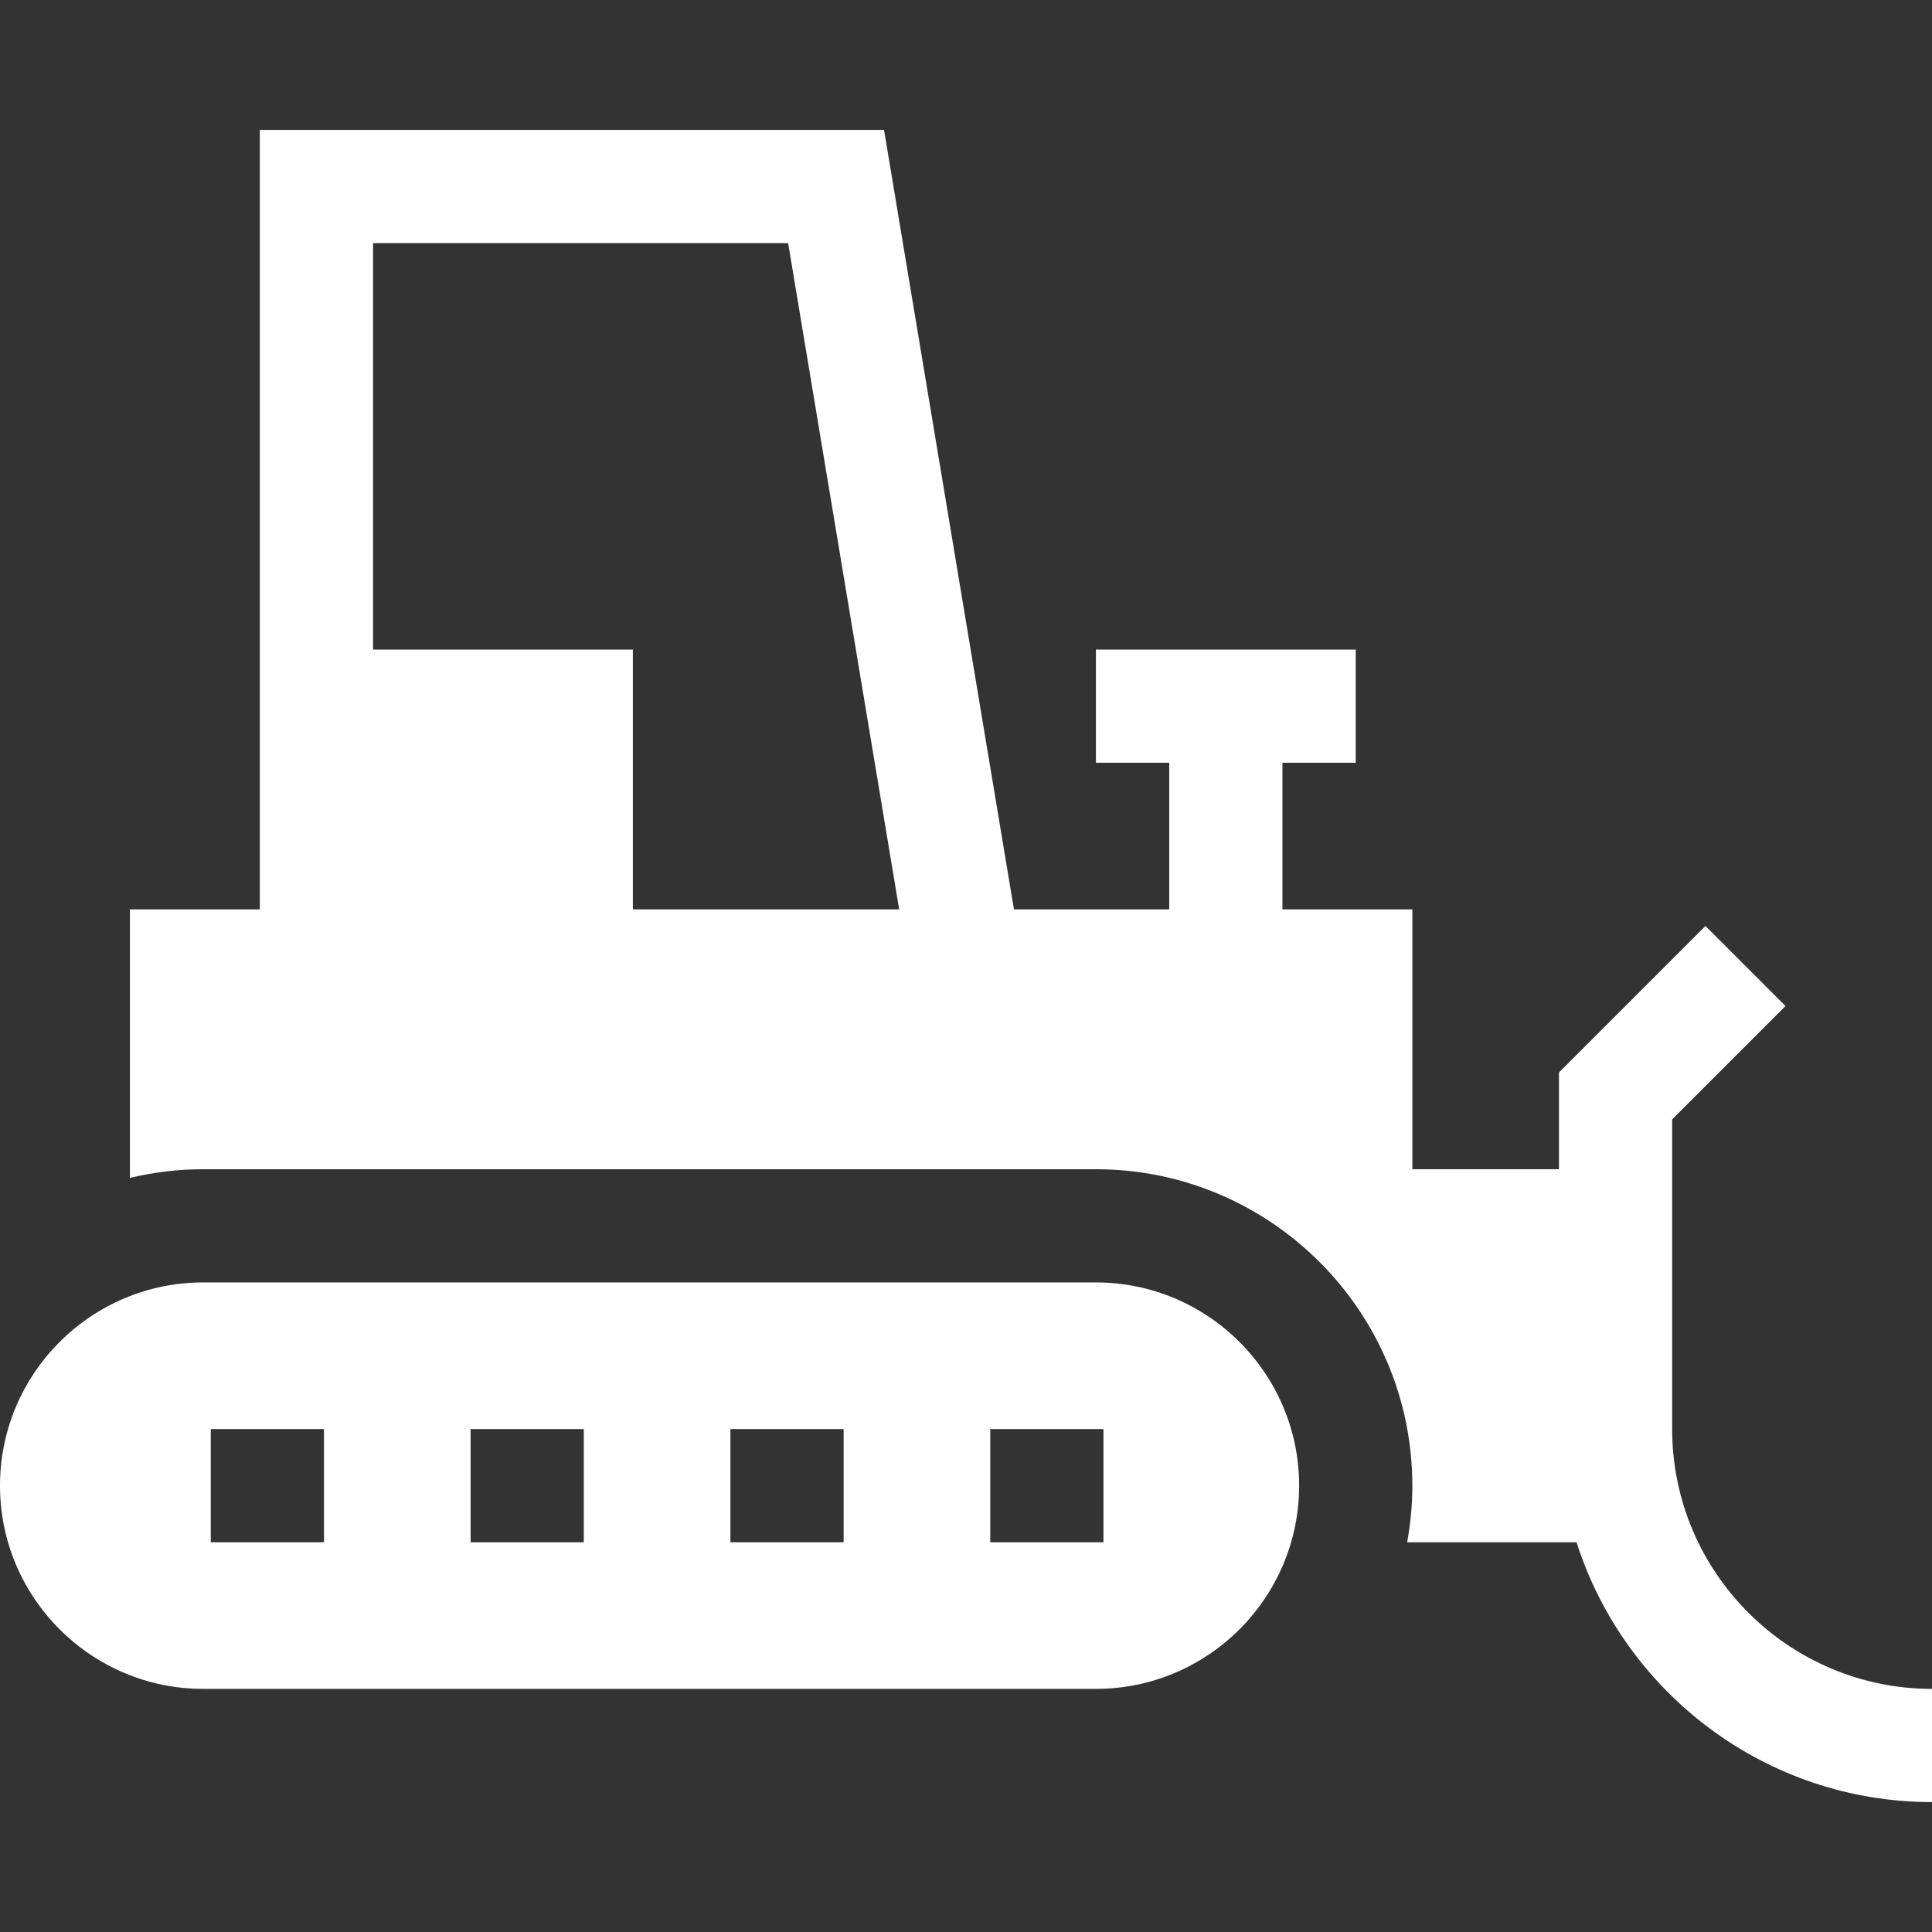 <svg id="Capa_1" enable-background="new 0 0 512 512" height="300" viewBox="0 0 512 512" width="300" xmlns="http://www.w3.org/2000/svg" version="1.1" xmlns:xlink="http://www.w3.org/1999/xlink" xmlns:svgjs="http://svgjs.dev/svgjs"><rect x="0" y="0" width="512" height="512" fill="#333333" stroke="none"/><g transform="matrix(1,0,0,1,0,0)"><g><path d="m290.429 339.857h-236.572c-29.697 0-53.857 24.161-53.857 53.857 0 29.697 24.16 53.857 53.857 53.857h236.571c29.697 0 53.857-24.16 53.857-53.857.001-29.696-24.159-53.857-53.856-53.857zm-204.572 68.857h-30v-30h30zm68.857 0h-30v-30h30zm68.857 0h-30v-30h30zm68.858 0h-30v-30h30z" fill="#ffffff" fill-opacity="1" data-original-color="#000000ff" stroke="none" stroke-opacity="1"/><path d="m443.143 378.715v-82.073l30.035-30.035-21.213-21.213-38.822 38.822v25.642h-38.856v-68.858h-34.429v-38.857h19.429v-30h-68.857v30h19.429v38.857h-41.15l-34.431-206.571h-165.421v206.571h-34.428v71.154c6.24-1.487 12.74-2.297 19.429-2.297h236.571c46.239 0 83.857 37.618 83.857 83.856 0 5.122-.487 10.129-1.37 15h44.885c12.732 39.888 50.144 68.857 94.199 68.857v-30c-37.968.001-68.857-30.887-68.857-68.855zm-275.429-137.715v-68.857h-68.857v-107.714h110.007l29.429 176.571z" fill="#ffffff" fill-opacity="1" data-original-color="#000000ff" stroke="none" stroke-opacity="1"/></g></g></svg>